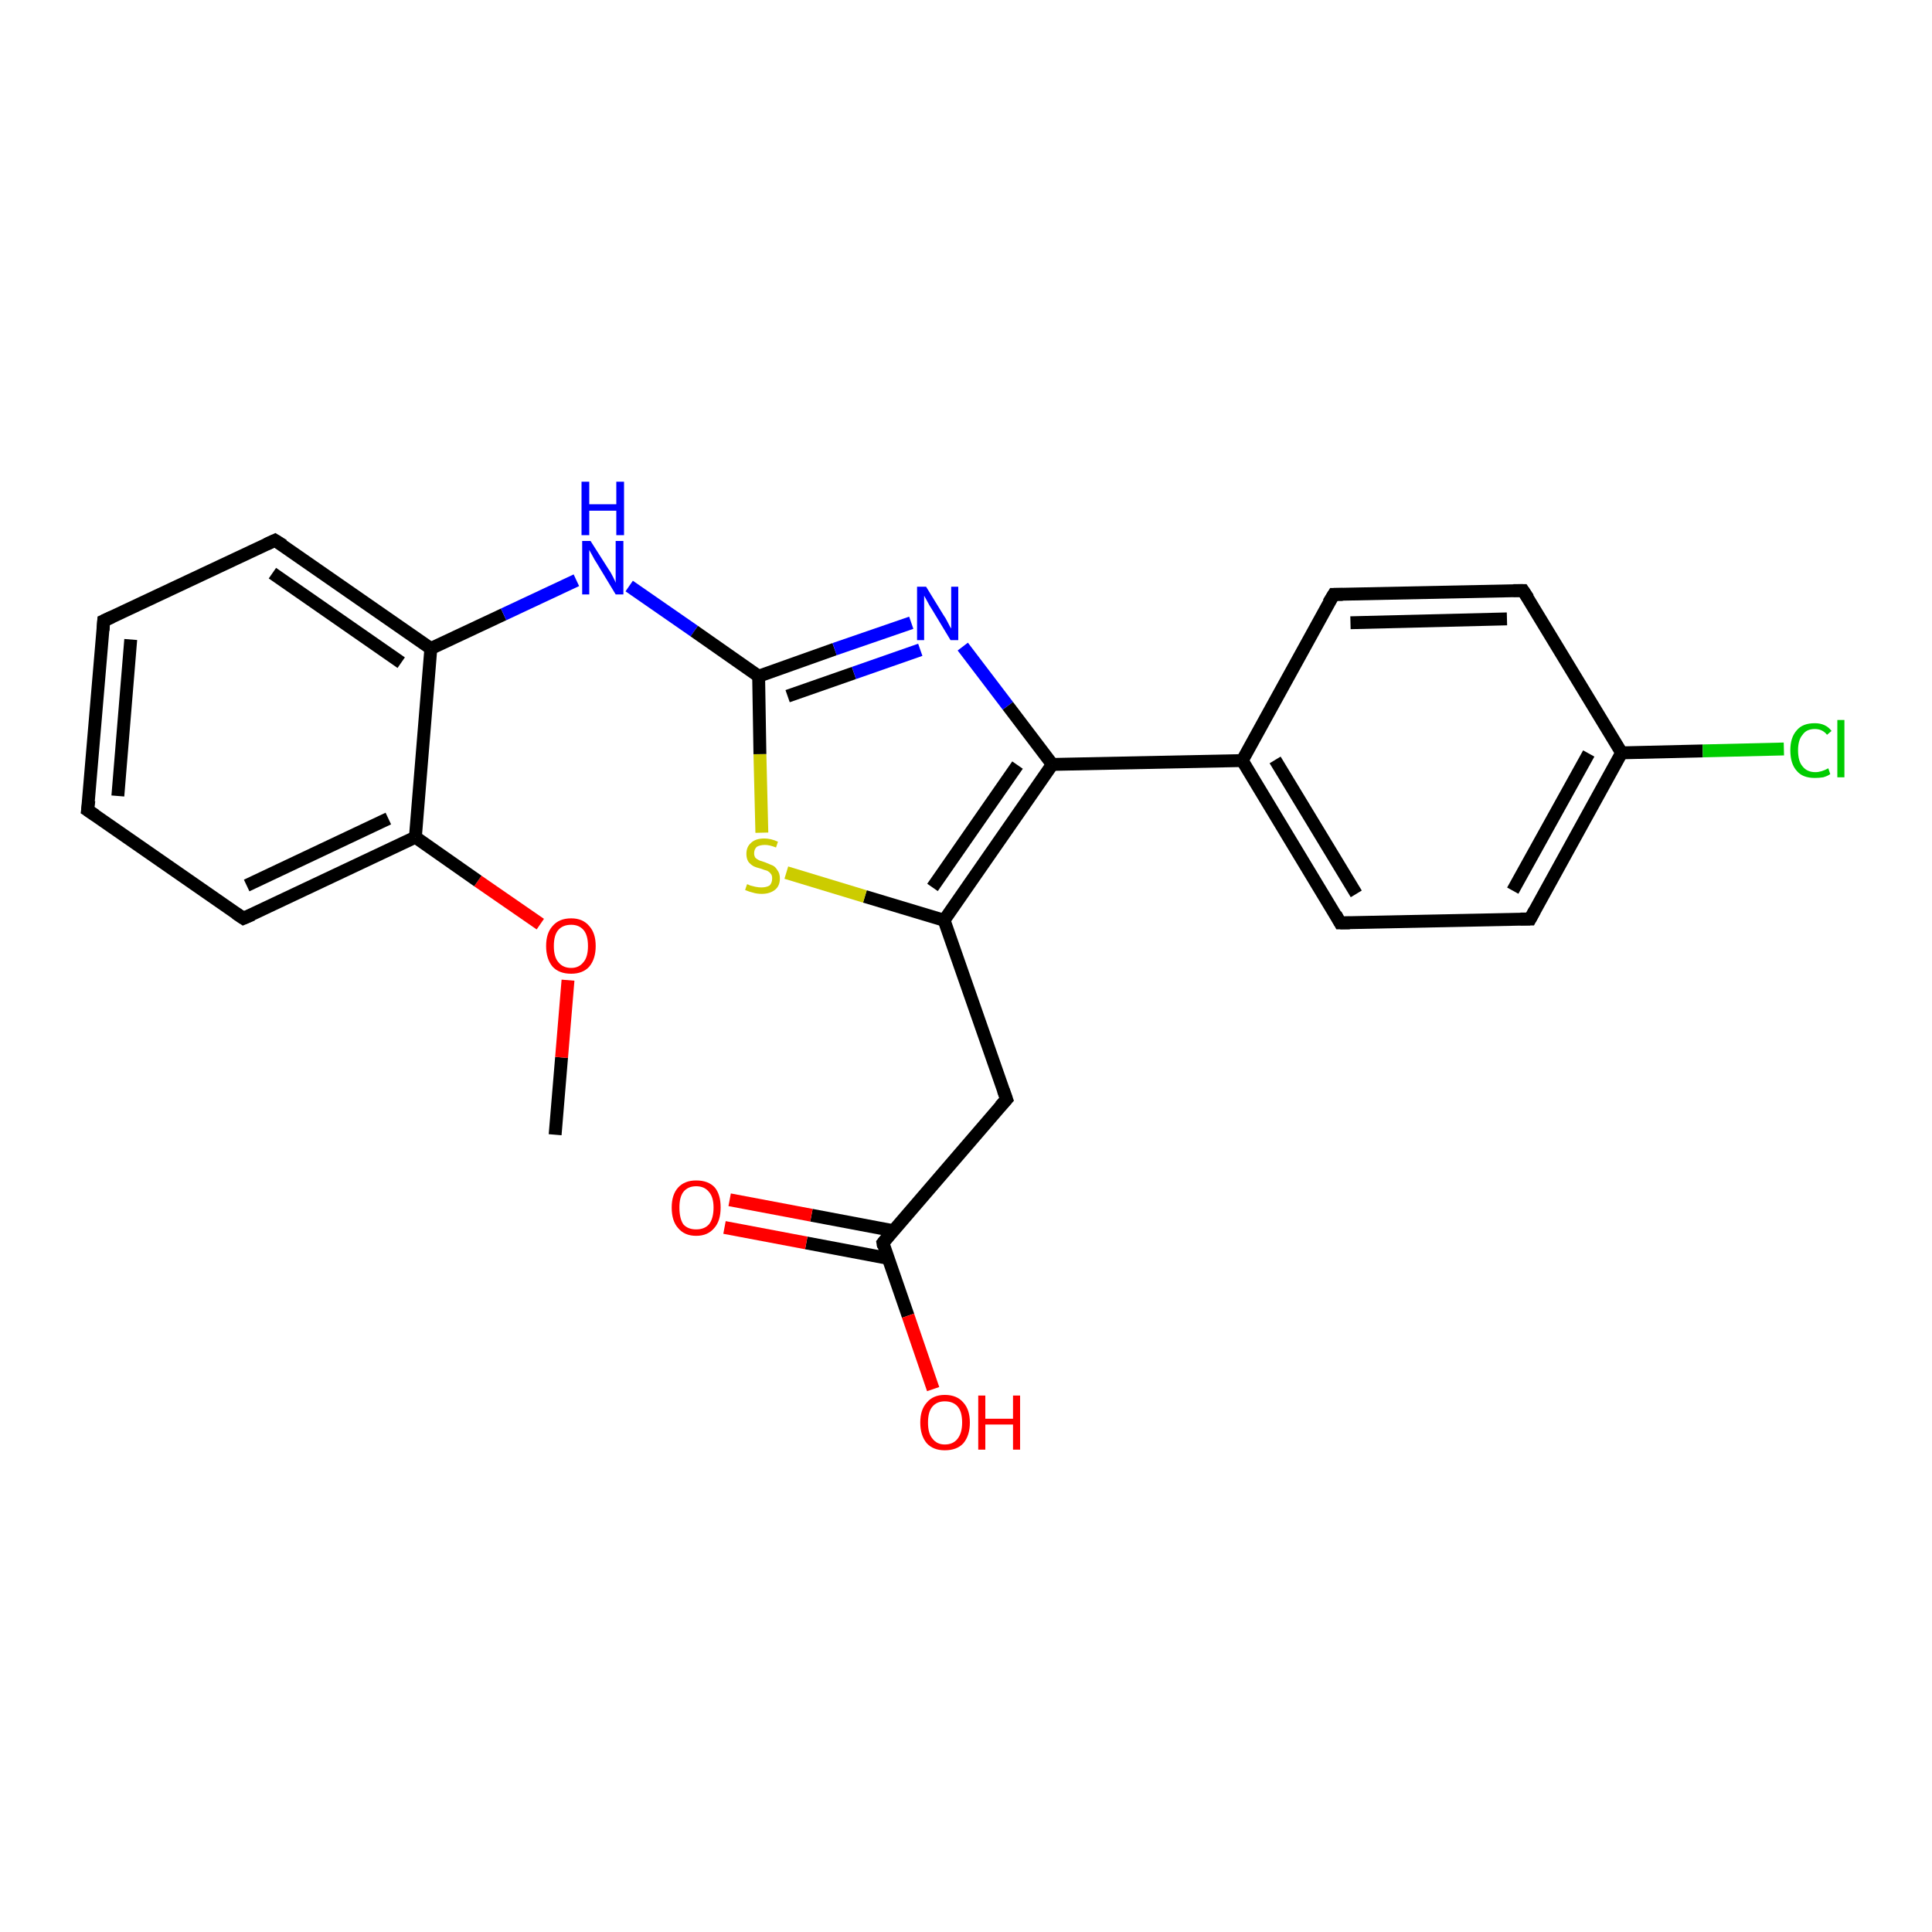 <?xml version='1.0' encoding='iso-8859-1'?>
<svg version='1.1' baseProfile='full'
              xmlns='http://www.w3.org/2000/svg'
                      xmlns:rdkit='http://www.rdkit.org/xml'
                      xmlns:xlink='http://www.w3.org/1999/xlink'
                  xml:space='preserve'
width='300px' height='300px' viewBox='0 0 300 300'>
<!-- END OF HEADER -->
<rect style='opacity:1.0;fill:#FFFFFF;stroke:none' width='300.0' height='300.0' x='0.0' y='0.0'> </rect>
<path class='bond-0 atom-0 atom-1' d='M 86.2,176.2 L 87.2,164.2' style='fill:none;fill-rule:evenodd;stroke:#000000;stroke-width:2.0px;stroke-linecap:butt;stroke-linejoin:miter;stroke-opacity:1' />
<path class='bond-0 atom-0 atom-1' d='M 87.2,164.2 L 88.2,152.2' style='fill:none;fill-rule:evenodd;stroke:#FF0000;stroke-width:2.0px;stroke-linecap:butt;stroke-linejoin:miter;stroke-opacity:1' />
<path class='bond-1 atom-1 atom-2' d='M 83.9,143.5 L 74.2,136.8' style='fill:none;fill-rule:evenodd;stroke:#FF0000;stroke-width:2.0px;stroke-linecap:butt;stroke-linejoin:miter;stroke-opacity:1' />
<path class='bond-1 atom-1 atom-2' d='M 74.2,136.8 L 64.5,130.0' style='fill:none;fill-rule:evenodd;stroke:#000000;stroke-width:2.0px;stroke-linecap:butt;stroke-linejoin:miter;stroke-opacity:1' />
<path class='bond-2 atom-2 atom-3' d='M 64.5,130.0 L 37.8,142.6' style='fill:none;fill-rule:evenodd;stroke:#000000;stroke-width:2.0px;stroke-linecap:butt;stroke-linejoin:miter;stroke-opacity:1' />
<path class='bond-2 atom-2 atom-3' d='M 60.3,127.1 L 38.3,137.5' style='fill:none;fill-rule:evenodd;stroke:#000000;stroke-width:2.0px;stroke-linecap:butt;stroke-linejoin:miter;stroke-opacity:1' />
<path class='bond-3 atom-3 atom-4' d='M 37.8,142.6 L 13.6,125.8' style='fill:none;fill-rule:evenodd;stroke:#000000;stroke-width:2.0px;stroke-linecap:butt;stroke-linejoin:miter;stroke-opacity:1' />
<path class='bond-4 atom-4 atom-5' d='M 13.6,125.8 L 16.1,96.4' style='fill:none;fill-rule:evenodd;stroke:#000000;stroke-width:2.0px;stroke-linecap:butt;stroke-linejoin:miter;stroke-opacity:1' />
<path class='bond-4 atom-4 atom-5' d='M 18.3,123.6 L 20.3,99.3' style='fill:none;fill-rule:evenodd;stroke:#000000;stroke-width:2.0px;stroke-linecap:butt;stroke-linejoin:miter;stroke-opacity:1' />
<path class='bond-5 atom-5 atom-6' d='M 16.1,96.4 L 42.7,83.9' style='fill:none;fill-rule:evenodd;stroke:#000000;stroke-width:2.0px;stroke-linecap:butt;stroke-linejoin:miter;stroke-opacity:1' />
<path class='bond-6 atom-6 atom-7' d='M 42.7,83.9 L 66.9,100.7' style='fill:none;fill-rule:evenodd;stroke:#000000;stroke-width:2.0px;stroke-linecap:butt;stroke-linejoin:miter;stroke-opacity:1' />
<path class='bond-6 atom-6 atom-7' d='M 42.3,89.0 L 62.3,102.9' style='fill:none;fill-rule:evenodd;stroke:#000000;stroke-width:2.0px;stroke-linecap:butt;stroke-linejoin:miter;stroke-opacity:1' />
<path class='bond-7 atom-7 atom-8' d='M 66.9,100.7 L 78.2,95.4' style='fill:none;fill-rule:evenodd;stroke:#000000;stroke-width:2.0px;stroke-linecap:butt;stroke-linejoin:miter;stroke-opacity:1' />
<path class='bond-7 atom-7 atom-8' d='M 78.2,95.4 L 89.5,90.1' style='fill:none;fill-rule:evenodd;stroke:#0000FF;stroke-width:2.0px;stroke-linecap:butt;stroke-linejoin:miter;stroke-opacity:1' />
<path class='bond-8 atom-8 atom-9' d='M 97.7,91.0 L 107.8,98.0' style='fill:none;fill-rule:evenodd;stroke:#0000FF;stroke-width:2.0px;stroke-linecap:butt;stroke-linejoin:miter;stroke-opacity:1' />
<path class='bond-8 atom-8 atom-9' d='M 107.8,98.0 L 117.8,105.0' style='fill:none;fill-rule:evenodd;stroke:#000000;stroke-width:2.0px;stroke-linecap:butt;stroke-linejoin:miter;stroke-opacity:1' />
<path class='bond-9 atom-9 atom-10' d='M 117.8,105.0 L 129.6,100.8' style='fill:none;fill-rule:evenodd;stroke:#000000;stroke-width:2.0px;stroke-linecap:butt;stroke-linejoin:miter;stroke-opacity:1' />
<path class='bond-9 atom-9 atom-10' d='M 129.6,100.8 L 141.5,96.7' style='fill:none;fill-rule:evenodd;stroke:#0000FF;stroke-width:2.0px;stroke-linecap:butt;stroke-linejoin:miter;stroke-opacity:1' />
<path class='bond-9 atom-9 atom-10' d='M 122.3,108.1 L 132.6,104.5' style='fill:none;fill-rule:evenodd;stroke:#000000;stroke-width:2.0px;stroke-linecap:butt;stroke-linejoin:miter;stroke-opacity:1' />
<path class='bond-9 atom-9 atom-10' d='M 132.6,104.5 L 142.9,100.9' style='fill:none;fill-rule:evenodd;stroke:#0000FF;stroke-width:2.0px;stroke-linecap:butt;stroke-linejoin:miter;stroke-opacity:1' />
<path class='bond-10 atom-10 atom-11' d='M 149.5,100.4 L 156.5,109.6' style='fill:none;fill-rule:evenodd;stroke:#0000FF;stroke-width:2.0px;stroke-linecap:butt;stroke-linejoin:miter;stroke-opacity:1' />
<path class='bond-10 atom-10 atom-11' d='M 156.5,109.6 L 163.4,118.7' style='fill:none;fill-rule:evenodd;stroke:#000000;stroke-width:2.0px;stroke-linecap:butt;stroke-linejoin:miter;stroke-opacity:1' />
<path class='bond-11 atom-11 atom-12' d='M 163.4,118.7 L 146.6,142.9' style='fill:none;fill-rule:evenodd;stroke:#000000;stroke-width:2.0px;stroke-linecap:butt;stroke-linejoin:miter;stroke-opacity:1' />
<path class='bond-11 atom-11 atom-12' d='M 158.0,118.8 L 144.8,137.8' style='fill:none;fill-rule:evenodd;stroke:#000000;stroke-width:2.0px;stroke-linecap:butt;stroke-linejoin:miter;stroke-opacity:1' />
<path class='bond-12 atom-12 atom-13' d='M 146.6,142.9 L 156.3,170.7' style='fill:none;fill-rule:evenodd;stroke:#000000;stroke-width:2.0px;stroke-linecap:butt;stroke-linejoin:miter;stroke-opacity:1' />
<path class='bond-13 atom-13 atom-14' d='M 156.3,170.7 L 137.1,193.0' style='fill:none;fill-rule:evenodd;stroke:#000000;stroke-width:2.0px;stroke-linecap:butt;stroke-linejoin:miter;stroke-opacity:1' />
<path class='bond-14 atom-14 atom-15' d='M 137.1,193.0 L 141.0,204.3' style='fill:none;fill-rule:evenodd;stroke:#000000;stroke-width:2.0px;stroke-linecap:butt;stroke-linejoin:miter;stroke-opacity:1' />
<path class='bond-14 atom-14 atom-15' d='M 141.0,204.3 L 144.9,215.7' style='fill:none;fill-rule:evenodd;stroke:#FF0000;stroke-width:2.0px;stroke-linecap:butt;stroke-linejoin:miter;stroke-opacity:1' />
<path class='bond-15 atom-14 atom-16' d='M 138.7,191.1 L 126.0,188.7' style='fill:none;fill-rule:evenodd;stroke:#000000;stroke-width:2.0px;stroke-linecap:butt;stroke-linejoin:miter;stroke-opacity:1' />
<path class='bond-15 atom-14 atom-16' d='M 126.0,188.7 L 113.3,186.3' style='fill:none;fill-rule:evenodd;stroke:#FF0000;stroke-width:2.0px;stroke-linecap:butt;stroke-linejoin:miter;stroke-opacity:1' />
<path class='bond-15 atom-14 atom-16' d='M 137.9,195.4 L 125.2,193.0' style='fill:none;fill-rule:evenodd;stroke:#000000;stroke-width:2.0px;stroke-linecap:butt;stroke-linejoin:miter;stroke-opacity:1' />
<path class='bond-15 atom-14 atom-16' d='M 125.2,193.0 L 112.5,190.6' style='fill:none;fill-rule:evenodd;stroke:#FF0000;stroke-width:2.0px;stroke-linecap:butt;stroke-linejoin:miter;stroke-opacity:1' />
<path class='bond-16 atom-12 atom-17' d='M 146.6,142.9 L 134.3,139.2' style='fill:none;fill-rule:evenodd;stroke:#000000;stroke-width:2.0px;stroke-linecap:butt;stroke-linejoin:miter;stroke-opacity:1' />
<path class='bond-16 atom-12 atom-17' d='M 134.3,139.2 L 122.1,135.5' style='fill:none;fill-rule:evenodd;stroke:#CCCC00;stroke-width:2.0px;stroke-linecap:butt;stroke-linejoin:miter;stroke-opacity:1' />
<path class='bond-17 atom-11 atom-18' d='M 163.4,118.7 L 192.9,118.1' style='fill:none;fill-rule:evenodd;stroke:#000000;stroke-width:2.0px;stroke-linecap:butt;stroke-linejoin:miter;stroke-opacity:1' />
<path class='bond-18 atom-18 atom-19' d='M 192.9,118.1 L 208.1,143.3' style='fill:none;fill-rule:evenodd;stroke:#000000;stroke-width:2.0px;stroke-linecap:butt;stroke-linejoin:miter;stroke-opacity:1' />
<path class='bond-18 atom-18 atom-19' d='M 198.0,118.0 L 210.6,138.8' style='fill:none;fill-rule:evenodd;stroke:#000000;stroke-width:2.0px;stroke-linecap:butt;stroke-linejoin:miter;stroke-opacity:1' />
<path class='bond-19 atom-19 atom-20' d='M 208.1,143.3 L 237.6,142.7' style='fill:none;fill-rule:evenodd;stroke:#000000;stroke-width:2.0px;stroke-linecap:butt;stroke-linejoin:miter;stroke-opacity:1' />
<path class='bond-20 atom-20 atom-21' d='M 237.6,142.7 L 251.8,116.9' style='fill:none;fill-rule:evenodd;stroke:#000000;stroke-width:2.0px;stroke-linecap:butt;stroke-linejoin:miter;stroke-opacity:1' />
<path class='bond-20 atom-20 atom-21' d='M 234.9,138.3 L 246.7,117.0' style='fill:none;fill-rule:evenodd;stroke:#000000;stroke-width:2.0px;stroke-linecap:butt;stroke-linejoin:miter;stroke-opacity:1' />
<path class='bond-21 atom-21 atom-22' d='M 251.8,116.9 L 264.4,116.6' style='fill:none;fill-rule:evenodd;stroke:#000000;stroke-width:2.0px;stroke-linecap:butt;stroke-linejoin:miter;stroke-opacity:1' />
<path class='bond-21 atom-21 atom-22' d='M 264.4,116.6 L 277.0,116.3' style='fill:none;fill-rule:evenodd;stroke:#00CC00;stroke-width:2.0px;stroke-linecap:butt;stroke-linejoin:miter;stroke-opacity:1' />
<path class='bond-22 atom-21 atom-23' d='M 251.8,116.9 L 236.5,91.7' style='fill:none;fill-rule:evenodd;stroke:#000000;stroke-width:2.0px;stroke-linecap:butt;stroke-linejoin:miter;stroke-opacity:1' />
<path class='bond-23 atom-23 atom-24' d='M 236.5,91.7 L 207.1,92.3' style='fill:none;fill-rule:evenodd;stroke:#000000;stroke-width:2.0px;stroke-linecap:butt;stroke-linejoin:miter;stroke-opacity:1' />
<path class='bond-23 atom-23 atom-24' d='M 234.0,96.1 L 209.7,96.7' style='fill:none;fill-rule:evenodd;stroke:#000000;stroke-width:2.0px;stroke-linecap:butt;stroke-linejoin:miter;stroke-opacity:1' />
<path class='bond-24 atom-7 atom-2' d='M 66.9,100.7 L 64.5,130.0' style='fill:none;fill-rule:evenodd;stroke:#000000;stroke-width:2.0px;stroke-linecap:butt;stroke-linejoin:miter;stroke-opacity:1' />
<path class='bond-25 atom-17 atom-9' d='M 118.3,129.3 L 118.0,117.1' style='fill:none;fill-rule:evenodd;stroke:#CCCC00;stroke-width:2.0px;stroke-linecap:butt;stroke-linejoin:miter;stroke-opacity:1' />
<path class='bond-25 atom-17 atom-9' d='M 118.0,117.1 L 117.8,105.0' style='fill:none;fill-rule:evenodd;stroke:#000000;stroke-width:2.0px;stroke-linecap:butt;stroke-linejoin:miter;stroke-opacity:1' />
<path class='bond-26 atom-24 atom-18' d='M 207.1,92.3 L 192.9,118.1' style='fill:none;fill-rule:evenodd;stroke:#000000;stroke-width:2.0px;stroke-linecap:butt;stroke-linejoin:miter;stroke-opacity:1' />
<path d='M 39.2,142.0 L 37.8,142.6 L 36.6,141.8' style='fill:none;stroke:#000000;stroke-width:2.0px;stroke-linecap:butt;stroke-linejoin:miter;stroke-opacity:1;' />
<path d='M 14.8,126.6 L 13.6,125.8 L 13.8,124.3' style='fill:none;stroke:#000000;stroke-width:2.0px;stroke-linecap:butt;stroke-linejoin:miter;stroke-opacity:1;' />
<path d='M 16.0,97.9 L 16.1,96.4 L 17.4,95.8' style='fill:none;stroke:#000000;stroke-width:2.0px;stroke-linecap:butt;stroke-linejoin:miter;stroke-opacity:1;' />
<path d='M 41.4,84.5 L 42.7,83.9 L 44.0,84.7' style='fill:none;stroke:#000000;stroke-width:2.0px;stroke-linecap:butt;stroke-linejoin:miter;stroke-opacity:1;' />
<path d='M 155.8,169.3 L 156.3,170.7 L 155.3,171.8' style='fill:none;stroke:#000000;stroke-width:2.0px;stroke-linecap:butt;stroke-linejoin:miter;stroke-opacity:1;' />
<path d='M 138.0,191.9 L 137.1,193.0 L 137.2,193.6' style='fill:none;stroke:#000000;stroke-width:2.0px;stroke-linecap:butt;stroke-linejoin:miter;stroke-opacity:1;' />
<path d='M 207.4,142.0 L 208.1,143.3 L 209.6,143.3' style='fill:none;stroke:#000000;stroke-width:2.0px;stroke-linecap:butt;stroke-linejoin:miter;stroke-opacity:1;' />
<path d='M 236.1,142.7 L 237.6,142.7 L 238.3,141.4' style='fill:none;stroke:#000000;stroke-width:2.0px;stroke-linecap:butt;stroke-linejoin:miter;stroke-opacity:1;' />
<path d='M 237.3,92.9 L 236.5,91.7 L 235.0,91.7' style='fill:none;stroke:#000000;stroke-width:2.0px;stroke-linecap:butt;stroke-linejoin:miter;stroke-opacity:1;' />
<path d='M 208.5,92.3 L 207.1,92.3 L 206.3,93.6' style='fill:none;stroke:#000000;stroke-width:2.0px;stroke-linecap:butt;stroke-linejoin:miter;stroke-opacity:1;' />
<path class='atom-1' d='M 84.8 146.9
Q 84.8 144.9, 85.8 143.8
Q 86.8 142.6, 88.7 142.6
Q 90.5 142.6, 91.5 143.8
Q 92.5 144.9, 92.5 146.9
Q 92.5 148.9, 91.5 150.1
Q 90.5 151.2, 88.7 151.2
Q 86.8 151.2, 85.8 150.1
Q 84.8 148.9, 84.8 146.9
M 88.7 150.3
Q 89.9 150.3, 90.6 149.4
Q 91.3 148.6, 91.3 146.9
Q 91.3 145.2, 90.6 144.4
Q 89.9 143.6, 88.7 143.6
Q 87.4 143.6, 86.7 144.4
Q 86.0 145.2, 86.0 146.9
Q 86.0 148.6, 86.7 149.4
Q 87.4 150.3, 88.7 150.3
' fill='#FF0000'/>
<path class='atom-8' d='M 91.7 84.0
L 94.5 88.4
Q 94.8 88.8, 95.2 89.6
Q 95.6 90.4, 95.6 90.5
L 95.6 84.0
L 96.8 84.0
L 96.8 92.3
L 95.6 92.3
L 92.7 87.5
Q 92.3 86.9, 92.0 86.3
Q 91.6 85.6, 91.5 85.4
L 91.5 92.3
L 90.4 92.3
L 90.4 84.0
L 91.7 84.0
' fill='#0000FF'/>
<path class='atom-8' d='M 90.3 74.8
L 91.5 74.8
L 91.5 78.3
L 95.7 78.3
L 95.7 74.8
L 96.9 74.8
L 96.9 83.1
L 95.7 83.1
L 95.7 79.3
L 91.5 79.3
L 91.5 83.1
L 90.3 83.1
L 90.3 74.8
' fill='#0000FF'/>
<path class='atom-10' d='M 143.8 91.1
L 146.5 95.5
Q 146.8 95.9, 147.2 96.7
Q 147.6 97.5, 147.7 97.6
L 147.7 91.1
L 148.8 91.1
L 148.8 99.4
L 147.6 99.4
L 144.7 94.6
Q 144.3 94.0, 144.0 93.4
Q 143.6 92.7, 143.5 92.5
L 143.5 99.4
L 142.4 99.4
L 142.4 91.1
L 143.8 91.1
' fill='#0000FF'/>
<path class='atom-15' d='M 142.9 220.9
Q 142.9 218.9, 143.9 217.8
Q 144.9 216.6, 146.7 216.6
Q 148.6 216.6, 149.6 217.8
Q 150.6 218.9, 150.6 220.9
Q 150.6 222.9, 149.6 224.1
Q 148.6 225.2, 146.7 225.2
Q 144.9 225.2, 143.9 224.1
Q 142.9 222.9, 142.9 220.9
M 146.7 224.3
Q 148.0 224.3, 148.7 223.4
Q 149.4 222.5, 149.4 220.9
Q 149.4 219.2, 148.7 218.4
Q 148.0 217.6, 146.7 217.6
Q 145.5 217.6, 144.8 218.4
Q 144.1 219.2, 144.1 220.9
Q 144.1 222.6, 144.8 223.4
Q 145.5 224.3, 146.7 224.3
' fill='#FF0000'/>
<path class='atom-15' d='M 151.9 216.7
L 153.0 216.7
L 153.0 220.3
L 157.3 220.3
L 157.3 216.7
L 158.4 216.7
L 158.4 225.1
L 157.3 225.1
L 157.3 221.2
L 153.0 221.2
L 153.0 225.1
L 151.9 225.1
L 151.9 216.7
' fill='#FF0000'/>
<path class='atom-16' d='M 104.3 187.5
Q 104.3 185.5, 105.3 184.4
Q 106.3 183.3, 108.1 183.3
Q 110.0 183.3, 111.0 184.4
Q 111.9 185.5, 111.9 187.5
Q 111.9 189.6, 110.9 190.7
Q 109.9 191.9, 108.1 191.9
Q 106.3 191.9, 105.3 190.7
Q 104.3 189.6, 104.3 187.5
M 108.1 190.9
Q 109.4 190.9, 110.1 190.1
Q 110.8 189.2, 110.8 187.5
Q 110.8 185.9, 110.1 185.1
Q 109.4 184.2, 108.1 184.2
Q 106.8 184.2, 106.1 185.1
Q 105.5 185.9, 105.5 187.5
Q 105.5 189.2, 106.1 190.1
Q 106.8 190.9, 108.1 190.9
' fill='#FF0000'/>
<path class='atom-17' d='M 116.0 137.3
Q 116.1 137.3, 116.5 137.5
Q 116.9 137.6, 117.3 137.7
Q 117.8 137.8, 118.2 137.8
Q 119.0 137.8, 119.5 137.5
Q 119.9 137.1, 119.9 136.4
Q 119.9 135.9, 119.7 135.7
Q 119.5 135.4, 119.1 135.2
Q 118.7 135.1, 118.2 134.9
Q 117.4 134.7, 117.0 134.5
Q 116.5 134.2, 116.2 133.8
Q 115.9 133.3, 115.9 132.6
Q 115.9 131.5, 116.6 130.9
Q 117.3 130.2, 118.7 130.2
Q 119.7 130.2, 120.8 130.7
L 120.5 131.6
Q 119.5 131.2, 118.8 131.2
Q 118.0 131.2, 117.5 131.5
Q 117.1 131.9, 117.1 132.5
Q 117.1 132.9, 117.3 133.2
Q 117.5 133.4, 117.9 133.6
Q 118.2 133.7, 118.8 133.9
Q 119.5 134.2, 120.0 134.4
Q 120.4 134.6, 120.7 135.1
Q 121.1 135.6, 121.1 136.4
Q 121.1 137.6, 120.3 138.2
Q 119.5 138.8, 118.3 138.8
Q 117.5 138.8, 116.9 138.6
Q 116.4 138.5, 115.7 138.2
L 116.0 137.3
' fill='#CCCC00'/>
<path class='atom-22' d='M 278.0 116.5
Q 278.0 114.5, 279.0 113.4
Q 279.9 112.3, 281.8 112.3
Q 283.5 112.3, 284.4 113.5
L 283.7 114.1
Q 283.0 113.2, 281.8 113.2
Q 280.5 113.2, 279.9 114.1
Q 279.2 114.9, 279.2 116.5
Q 279.2 118.2, 279.9 119.0
Q 280.6 119.9, 281.9 119.9
Q 282.8 119.9, 283.9 119.3
L 284.2 120.2
Q 283.8 120.5, 283.1 120.7
Q 282.5 120.8, 281.8 120.8
Q 279.9 120.8, 279.0 119.7
Q 278.0 118.6, 278.0 116.5
' fill='#00CC00'/>
<path class='atom-22' d='M 285.3 111.8
L 286.4 111.8
L 286.4 120.7
L 285.3 120.7
L 285.3 111.8
' fill='#00CC00'/>
</svg>
